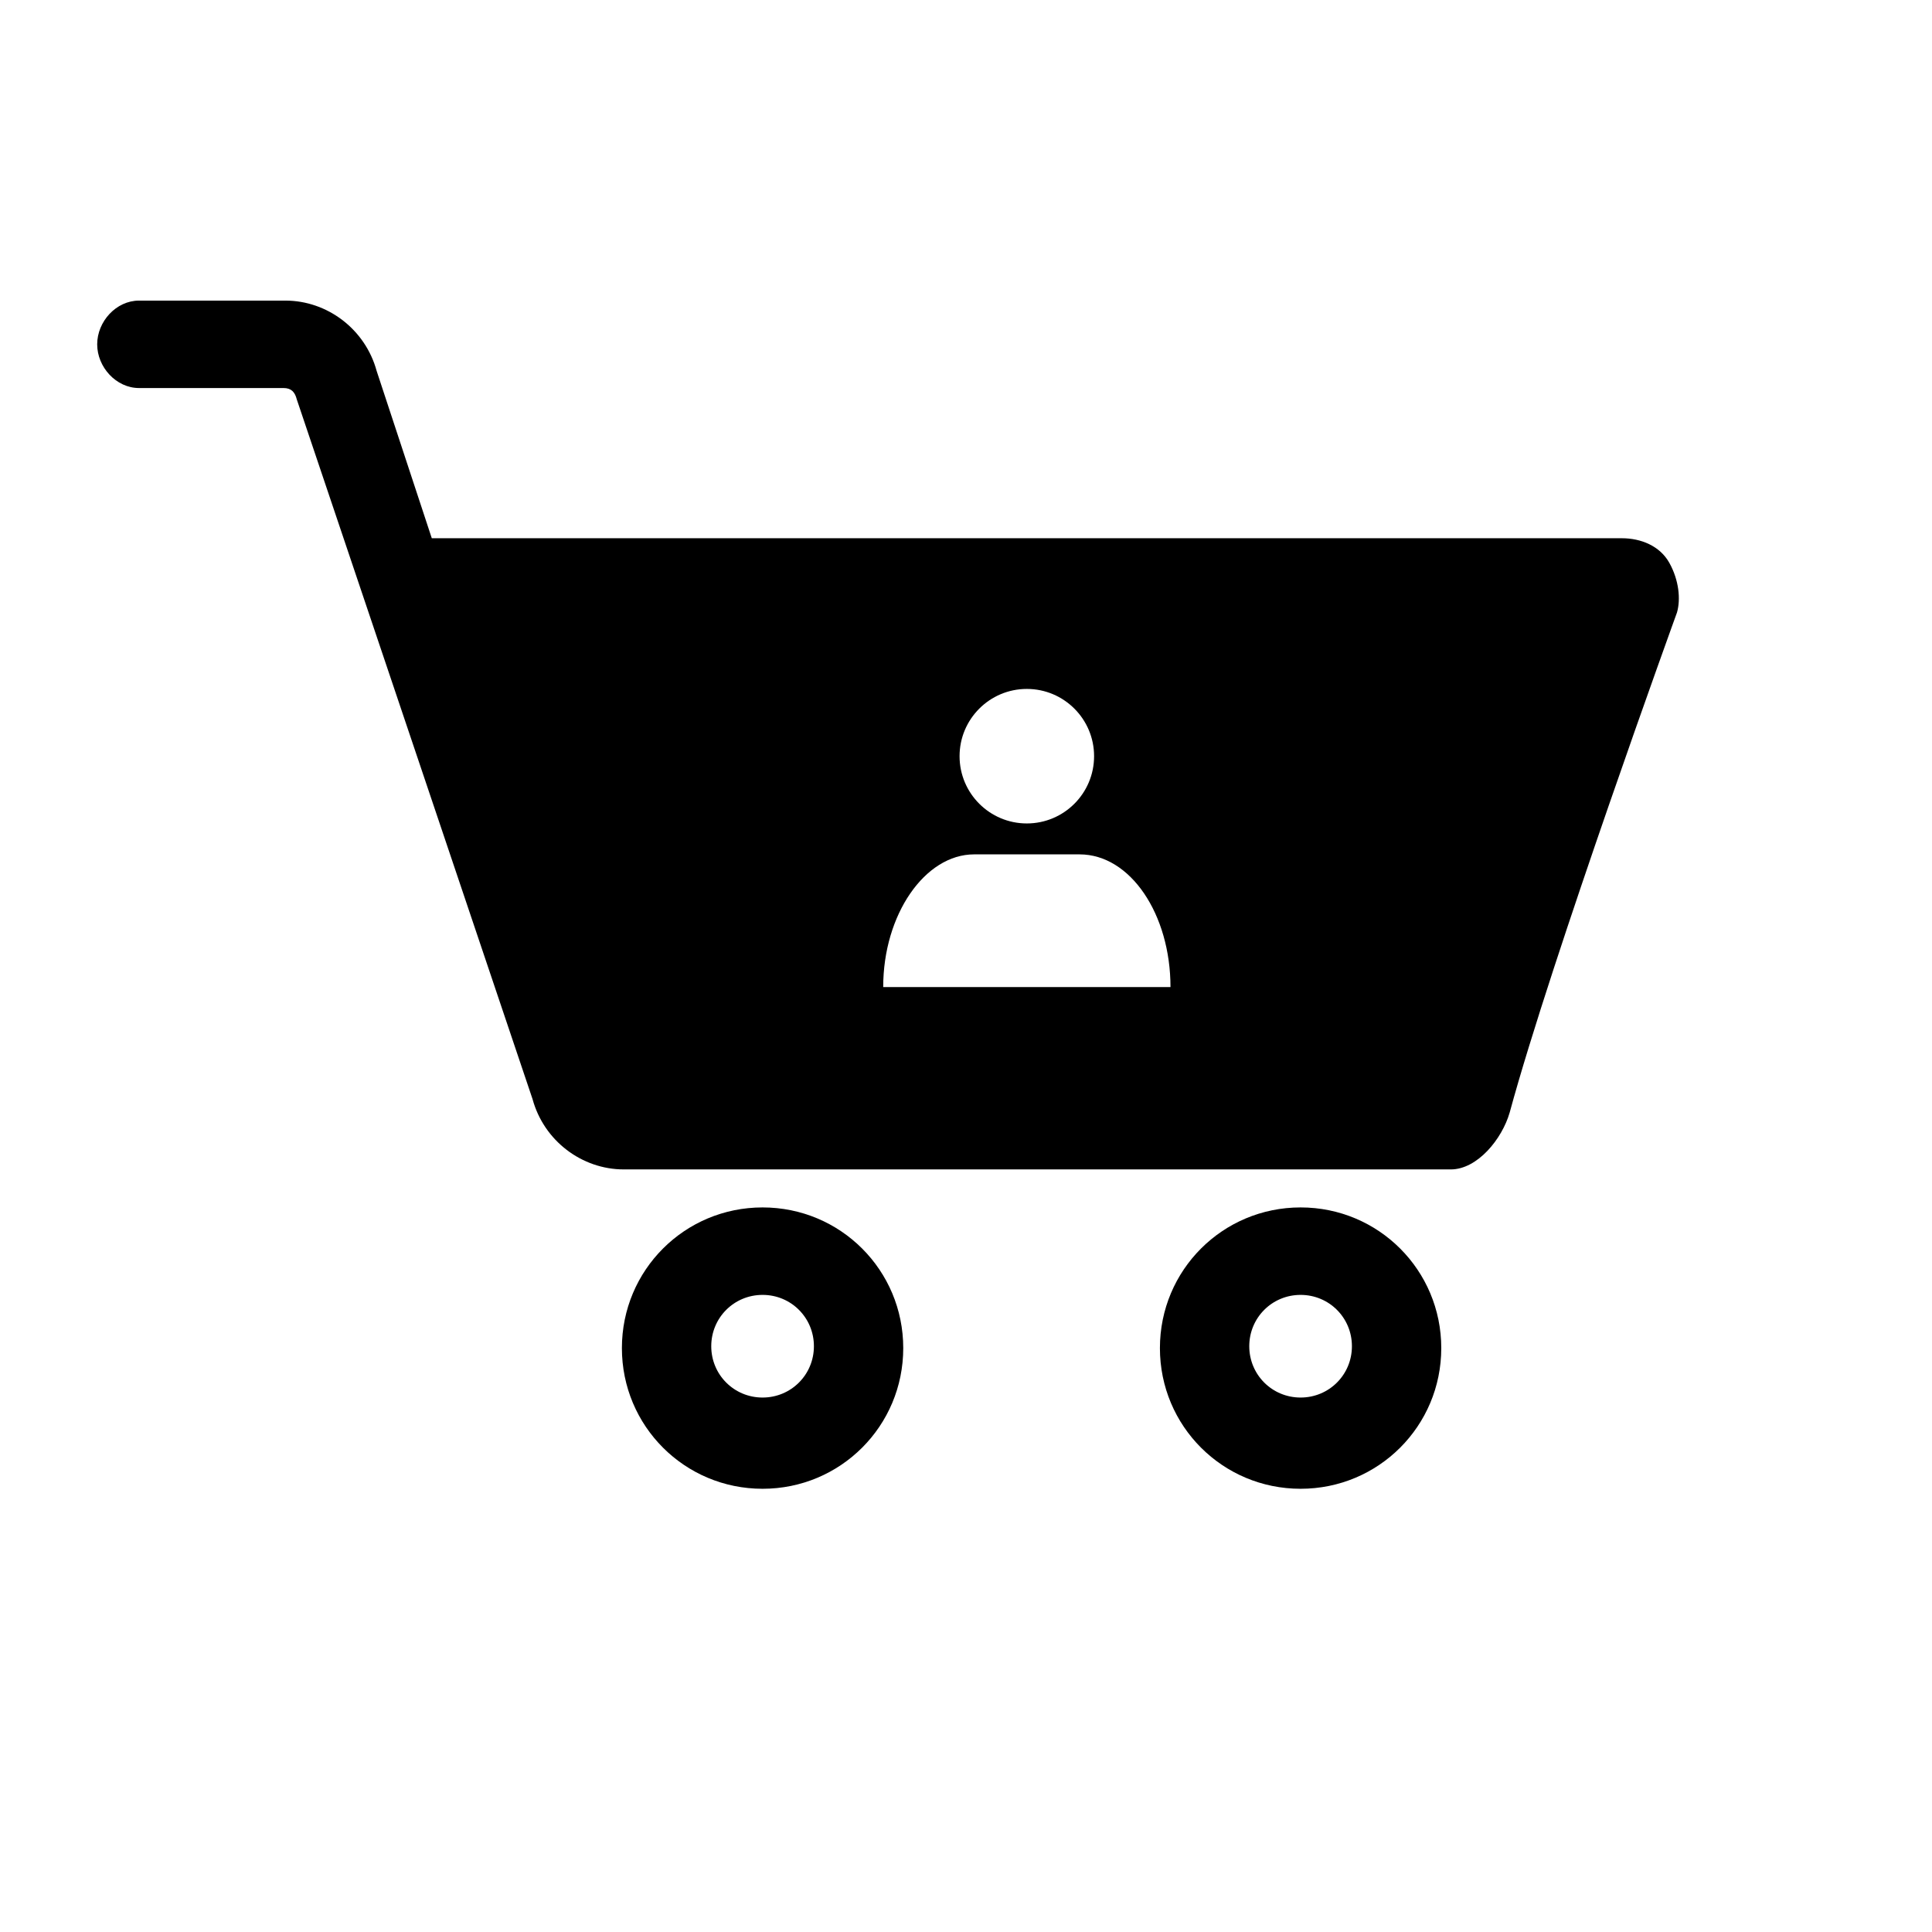 <?xml version="1.0" encoding="UTF-8"?>
<!-- Uploaded to: ICON Repo, www.svgrepo.com, Generator: ICON Repo Mixer Tools -->
<svg fill="#000000" width="800px" height="800px" version="1.1" viewBox="144 144 512 512" xmlns="http://www.w3.org/2000/svg">
 <g>
  <path d="m346.09 463.98c-20.656 0-37.281 16.625-37.281 37.281s16.625 37.281 37.281 37.281 37.281-16.625 37.281-37.281c0-20.652-16.625-37.281-37.281-37.281zm0 50.383c-7.559 0-13.602-6.047-13.602-13.602 0-7.559 6.047-13.602 13.602-13.602 7.559-0.004 13.605 6.043 13.605 13.602 0 7.555-6.047 13.602-13.605 13.602z"/>
  <path d="m488.67 463.98c-20.656 0-37.281 16.625-37.281 37.281s16.625 37.281 37.281 37.281 37.281-16.625 37.281-37.281c0-20.652-16.625-37.281-37.281-37.281zm0 50.383c-7.559 0-13.602-6.047-13.602-13.602 0-7.559 6.047-13.602 13.602-13.602 7.559 0 13.602 6.047 13.602 13.602 0.004 7.555-6.043 13.602-13.602 13.602z"/>
  <path d="m586.41 293.19c-2.519-4.535-7.559-6.551-12.594-6.551h-314.38-1.008l-14.613-44.336c-3.023-11.082-13.098-18.641-24.184-18.641h-38.793c-6.047 0-11.082 5.543-11.082 11.586 0 6.047 5.039 11.586 11.082 11.586h38.289c2.016 0 3.023 1.008 3.527 3.023l62.473 185.41c3.023 11.082 13.098 18.641 24.184 18.641h5.543 213.62c7.055 0 13.602-8.062 15.617-15.113 11.082-40.809 44.336-132.5 44.336-132.5 1.004-3.531 0.5-8.566-2.019-13.102zm-170.29 33.383c9.844 0 17.824 7.981 17.824 17.824s-7.981 17.824-17.824 17.824-17.824-7.981-17.824-17.824 7.981-17.824 17.824-17.824zm-38.062 79.016c0-19.27 11.082-35.172 24.094-35.172h27.945c13.492 0 24.094 15.898 24.094 35.172z"/>
 </g>
</svg>